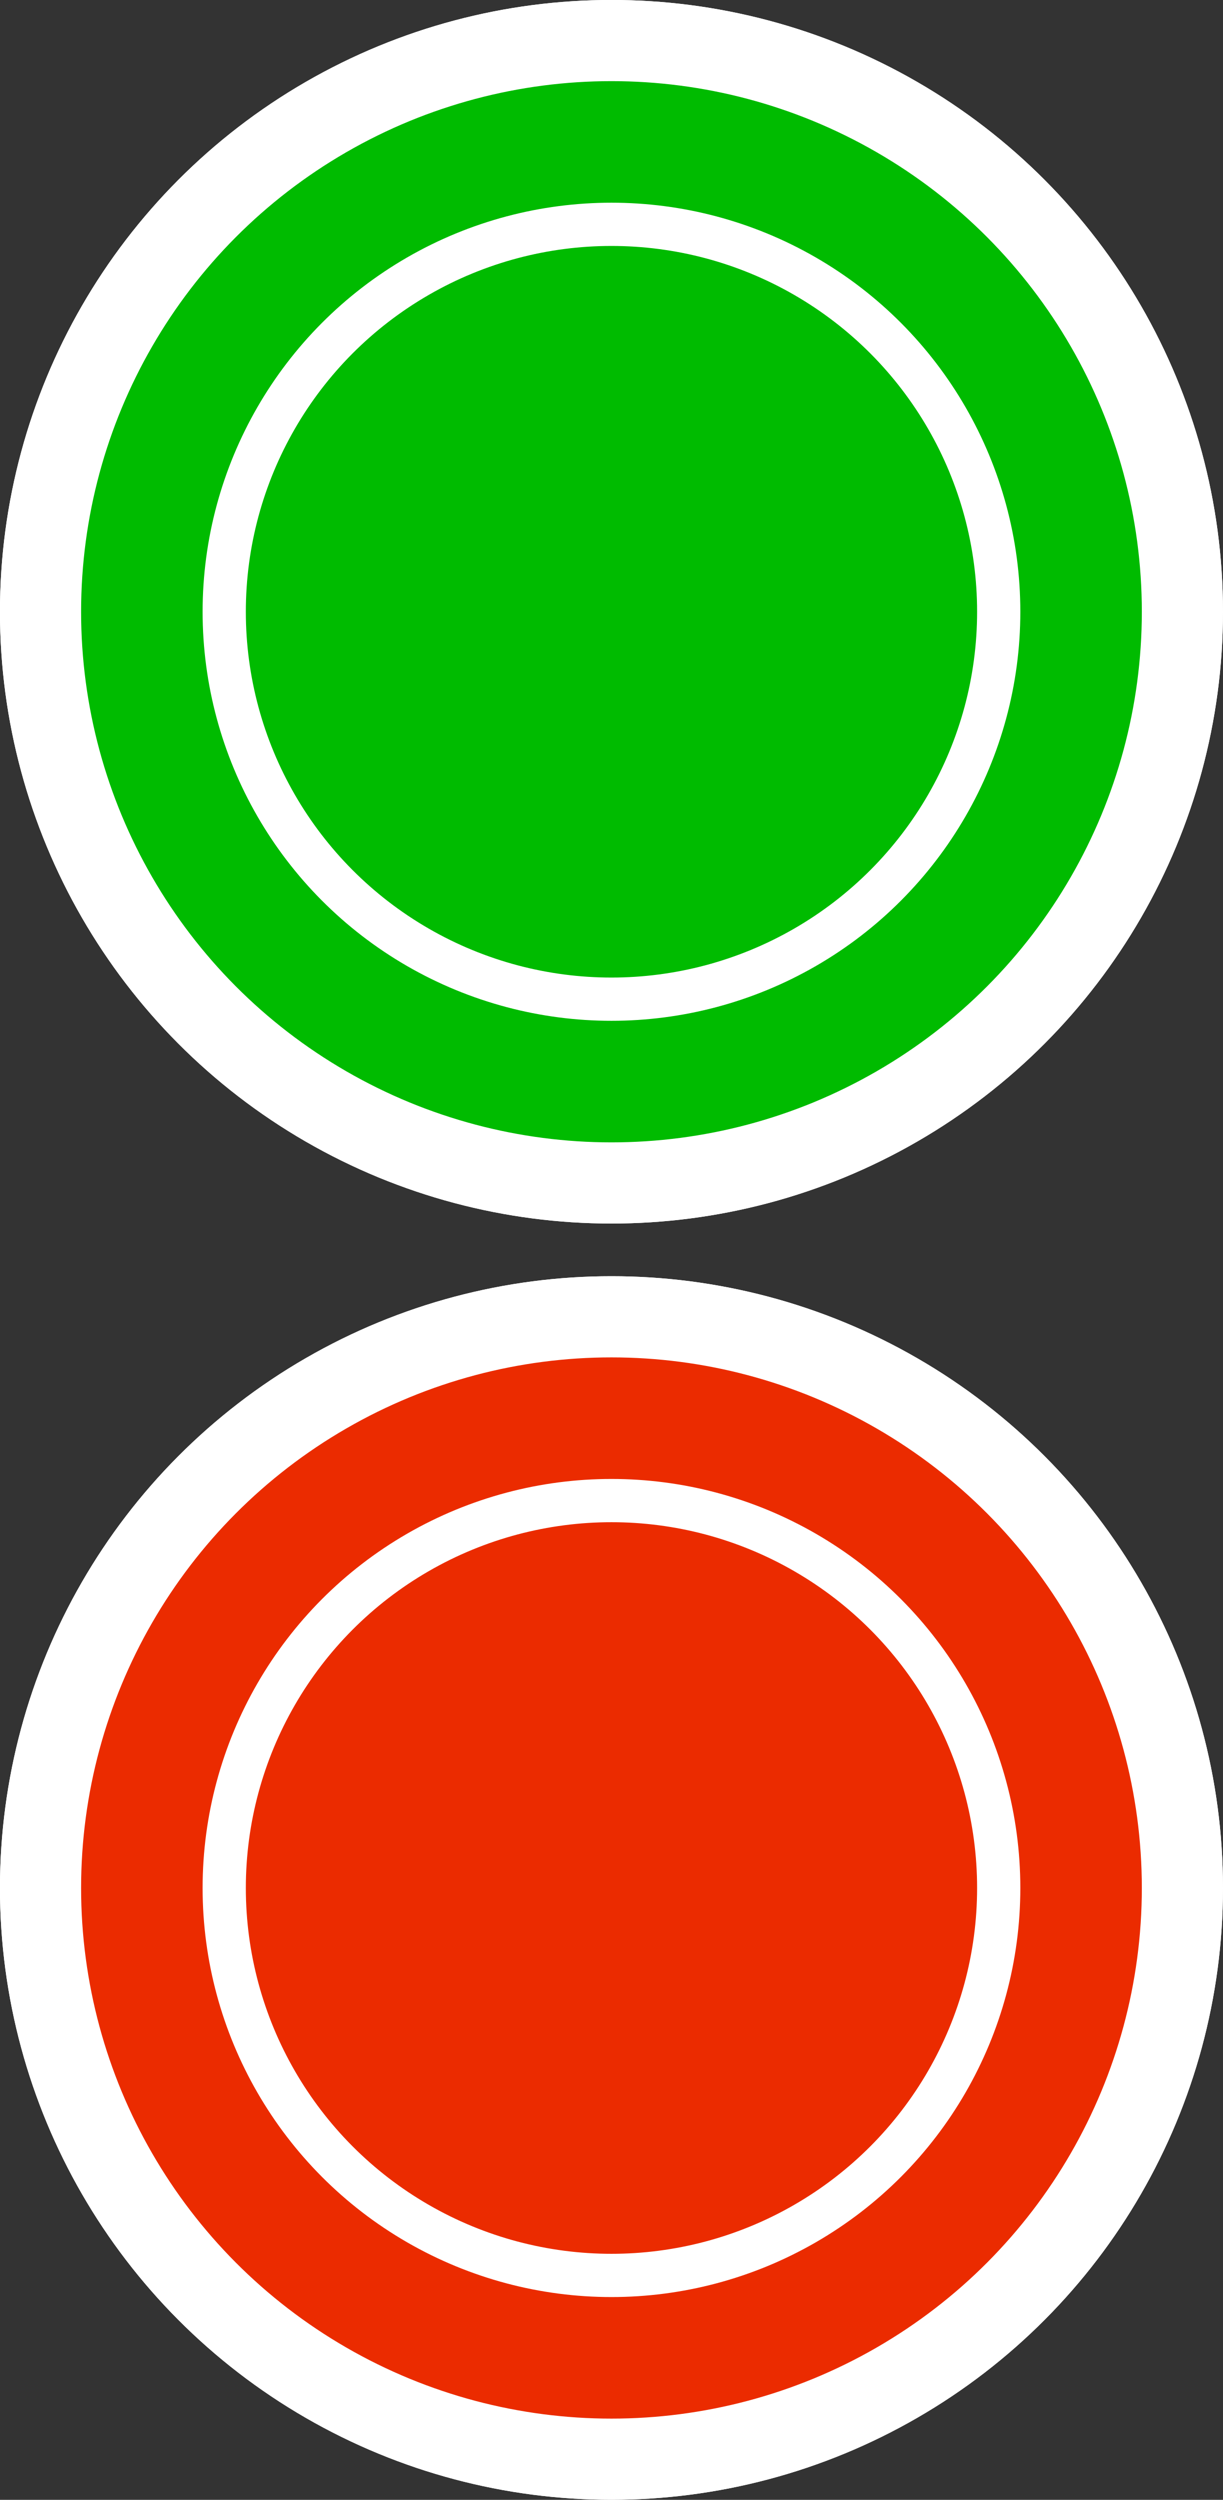 <?xml version="1.0" encoding="UTF-8" standalone="no"?>
<!-- Created with Inkscape (http://www.inkscape.org/) -->

<svg
   width="19.069mm"
   height="38.959mm"
   viewBox="0 0 19.069 38.959"
   version="1.1"
   id="svg22504"
   inkscape:version="1.1.1 (3bf5ae0d25, 2021-09-20)"
   sodipodi:docname="on_off.svg"
   xmlns:inkscape="http://www.inkscape.org/namespaces/inkscape"
   xmlns:sodipodi="http://sodipodi.sourceforge.net/DTD/sodipodi-0.dtd"
   xmlns="http://www.w3.org/2000/svg"
   xmlns:svg="http://www.w3.org/2000/svg">
  <rect x="0" y="0" width="19.069" height="38.959" fill="#333333" stroke="none"/>
  <sodipodi:namedview
     id="namedview22506"
     pagecolor="#505050"
     bordercolor="#eeeeee"
     borderopacity="1"
     inkscape:pageshadow="0"
     inkscape:pageopacity="0"
     inkscape:pagecheckerboard="0"
     inkscape:document-units="mm"
     showgrid="false"
     fit-margin-top="0"
     fit-margin-left="0"
     fit-margin-right="0"
     fit-margin-bottom="0"
     inkscape:zoom="0.80087682"
     inkscape:cx="248.47766"
     inkscape:cy="327.76576"
     inkscape:window-width="1920"
     inkscape:window-height="1060"
     inkscape:window-x="3840"
     inkscape:window-y="0"
     inkscape:window-maximized="1"
     inkscape:current-layer="layer1" />
  <defs
     id="defs22501" />
  <g
     inkscape:label="Layer 1"
     inkscape:groupmode="layer"
     id="layer1"
     transform="translate(-3.35,-61.791)">
    <g
       id="g2581"
       transform="translate(-133.026,48.138)">
      <circle
         style="fill:#494a4e;fill-opacity:1;fill-rule:evenodd;stroke:#ffffff;stroke-width:1.265;stroke-miterlimit:4;stroke-dasharray:none;stroke-opacity:1"
         id="path2471-0-3"
         cx="145.91"
         cy="43.077"
         r="8.902" />
      <circle
         style="fill:none;fill-opacity:1;fill-rule:evenodd;stroke:#ffffff;stroke-width:0.674;stroke-miterlimit:4;stroke-dasharray:none;stroke-opacity:1"
         id="path2473-4-1"
         cx="145.91"
         cy="43.077"
         r="6.038" />
    </g>
    <g
       id="g2581-7"
       transform="translate(-133.026,28.248)">
      <circle
         style="fill:#494a4e;fill-opacity:1;fill-rule:evenodd;stroke:#ffffff;stroke-width:1.265;stroke-miterlimit:4;stroke-dasharray:none;stroke-opacity:1"
         id="path2471-0-3-5"
         cx="145.91"
         cy="43.077"
         r="8.902" />
      <circle
         style="fill:none;fill-opacity:1;fill-rule:evenodd;stroke:#ffffff;stroke-width:0.674;stroke-miterlimit:4;stroke-dasharray:none;stroke-opacity:1"
         id="path2473-4-1-9"
         cx="145.91"
         cy="43.077"
         r="6.038" />
    </g>
    <g
       id="g2477"
       transform="translate(-129.467,81.774)">
      <circle
         style="fill:#00bb00;fill-opacity:1;fill-rule:evenodd;stroke:#ffffff;stroke-width:1.265;stroke-miterlimit:4;stroke-dasharray:none;stroke-opacity:1"
         id="path2471"
         cx="142.351"
         cy="-10.449"
         r="8.902" />
      <circle
         style="fill:none;fill-opacity:1;fill-rule:evenodd;stroke:#ffffff;stroke-width:0.674;stroke-miterlimit:4;stroke-dasharray:none;stroke-opacity:1"
         id="path2473"
         cx="142.351"
         cy="-10.449"
         r="6.038" />
    </g>
    <g
       id="g2519"
       transform="translate(-142.739,75.424)">
      <circle
         style="fill:#eb2b00;fill-opacity:1;fill-rule:evenodd;stroke:#ffffff;stroke-width:1.265;stroke-miterlimit:4;stroke-dasharray:none;stroke-opacity:1"
         id="path2471-0"
         cx="155.623"
         cy="15.791"
         r="8.902" />
      <circle
         style="fill:none;fill-opacity:1;fill-rule:evenodd;stroke:#ffffff;stroke-width:0.674;stroke-miterlimit:4;stroke-dasharray:none;stroke-opacity:1"
         id="path2473-4"
         cx="155.623"
         cy="15.791"
         r="6.038" />
    </g>
  </g>
</svg>
